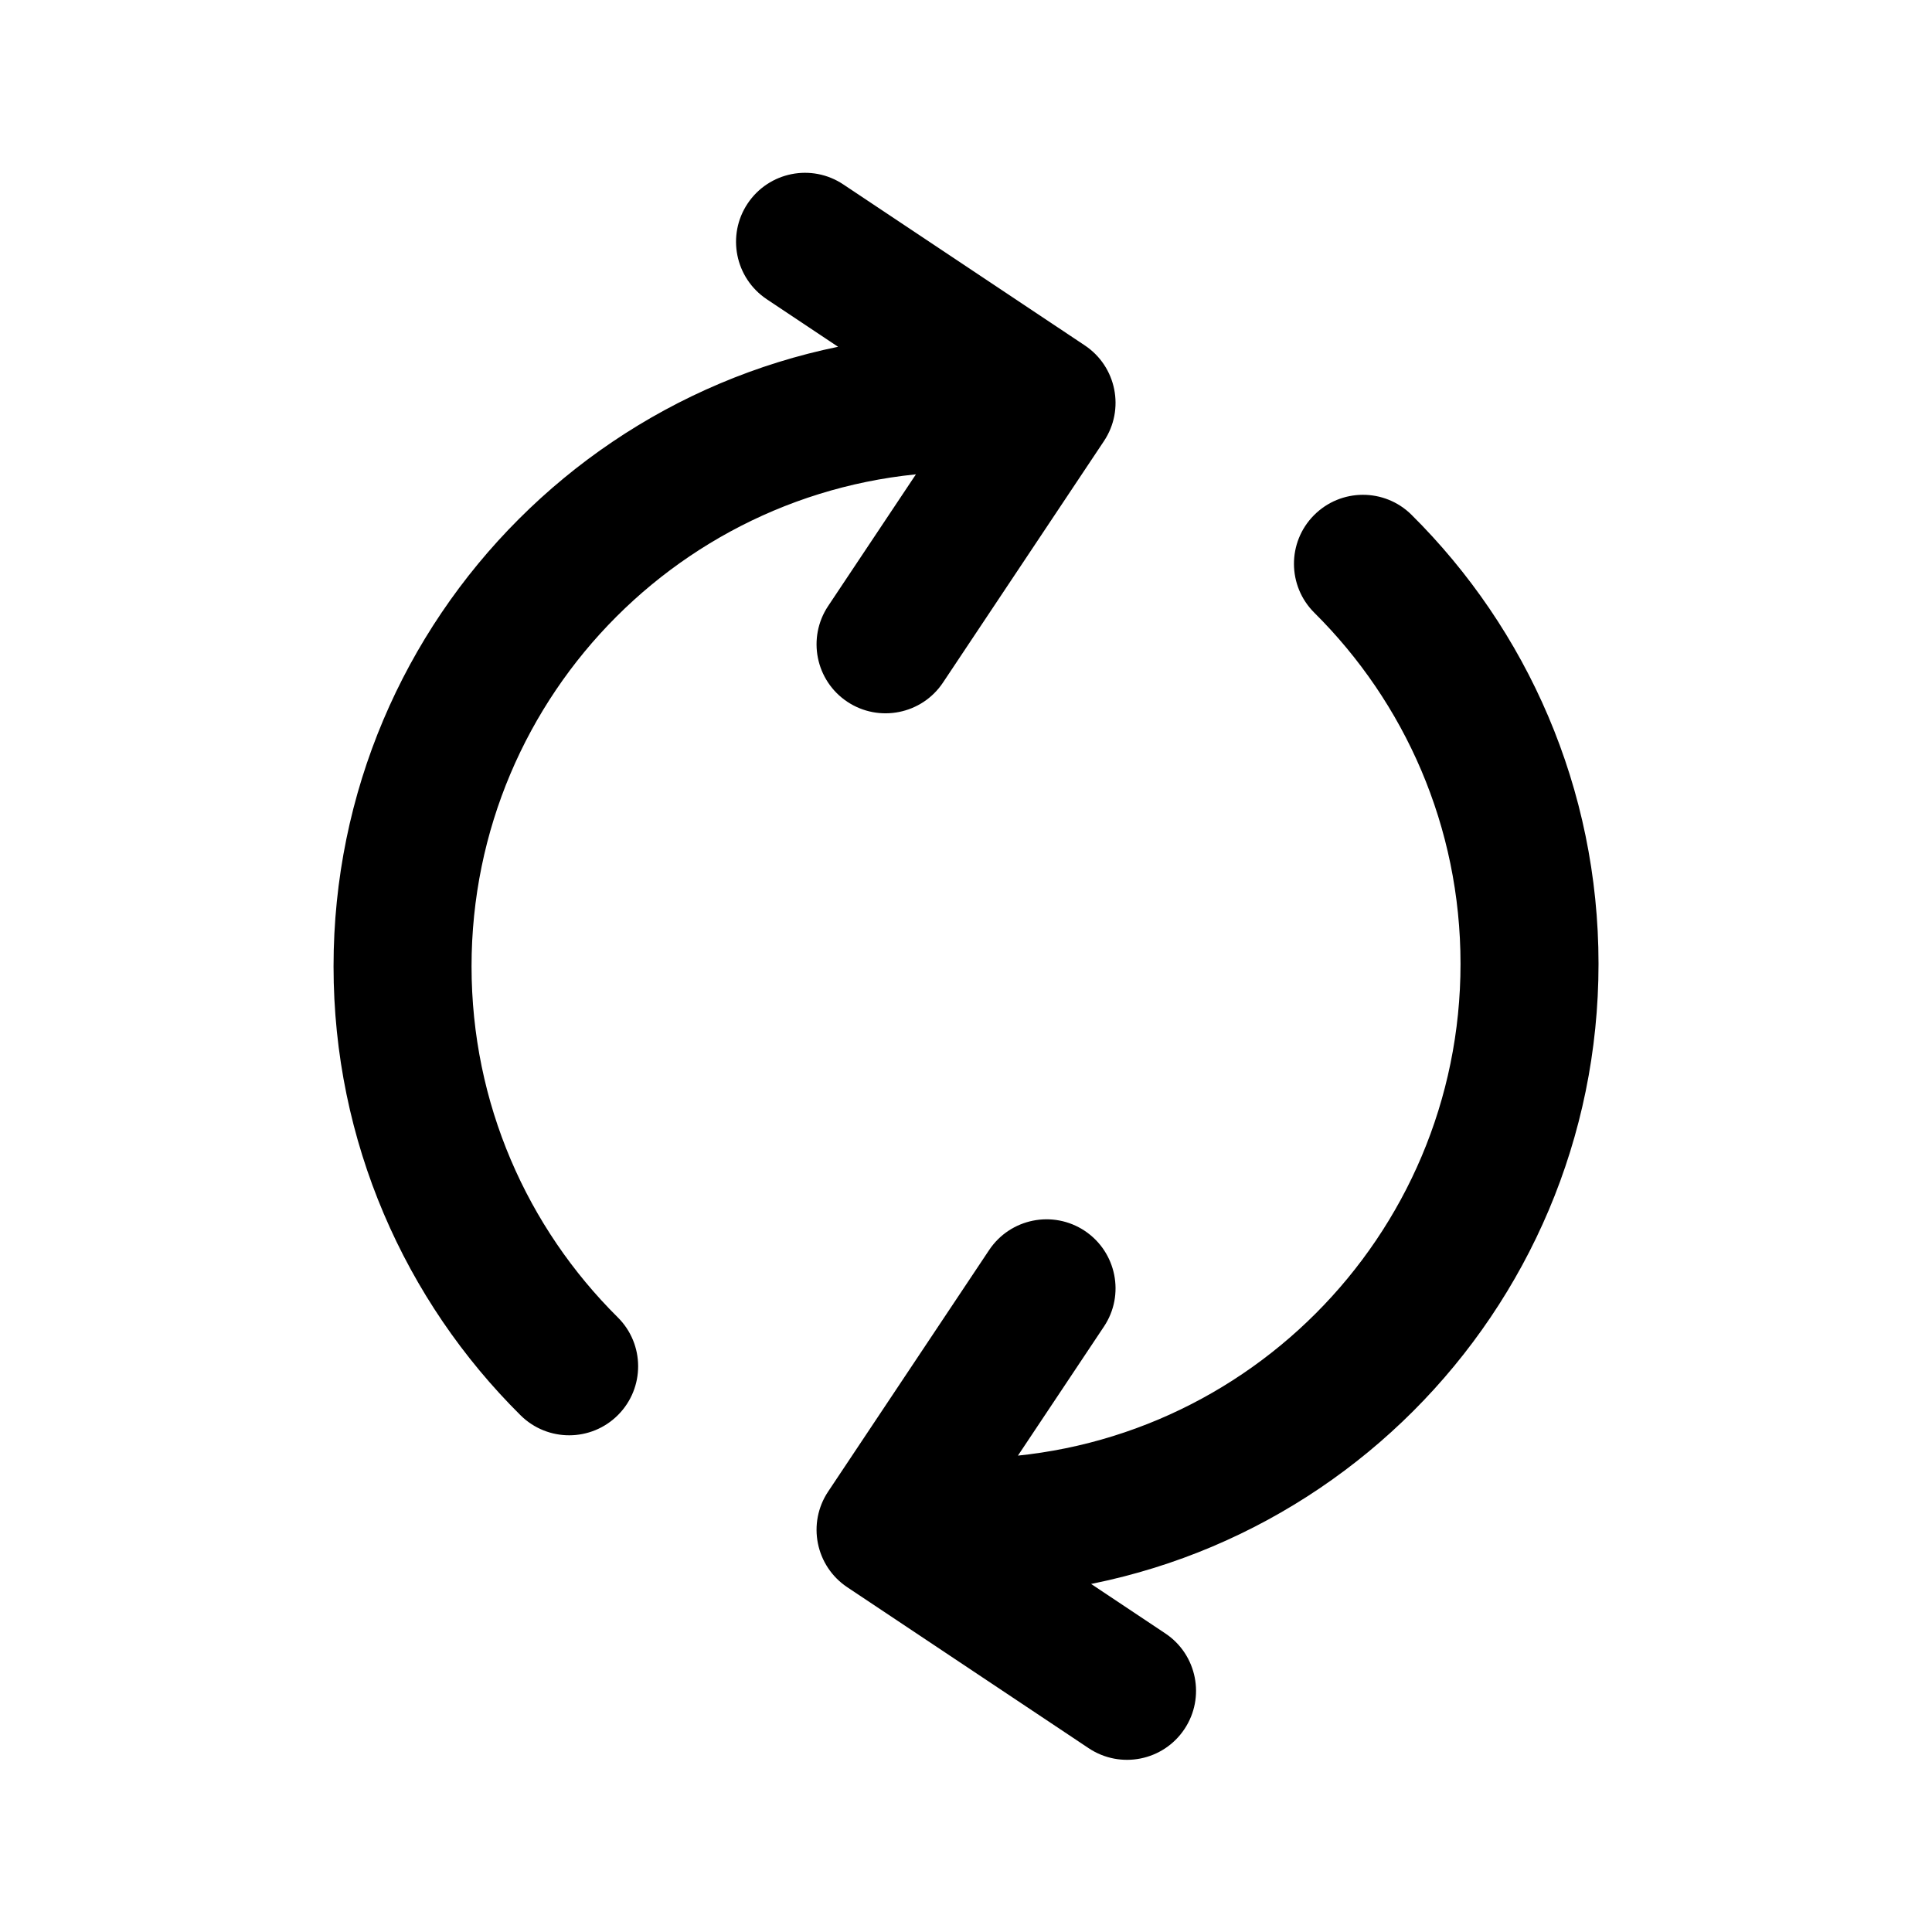 <svg xmlns="http://www.w3.org/2000/svg" fill="none" viewBox="0 0 28 28" height="28" width="28">
<path fill="black" d="M14.001 6.838C14.553 6.838 15.001 6.39 15.001 5.838C15.001 5.286 14.553 4.838 14.001 4.838V6.838ZM7.544 20.511C7.936 20.9 8.569 20.898 8.958 20.506C9.347 20.114 9.345 19.481 8.953 19.092L7.544 20.511ZM12.002 8.783C11.696 9.243 11.82 9.864 12.279 10.17C12.739 10.476 13.36 10.352 13.666 9.893L12.002 8.783ZM15.167 5.838L15.999 6.393C16.306 5.933 16.181 5.312 15.722 5.006L15.167 5.838ZM12.222 2.673C11.762 2.366 11.142 2.49 10.835 2.95C10.529 3.409 10.653 4.03 11.113 4.337L12.222 2.673ZM14.001 21.135C13.448 21.135 13.001 21.583 13.001 22.135C13.001 22.687 13.448 23.135 14.001 23.135V21.135ZM20.457 7.461C20.065 7.072 19.432 7.075 19.043 7.467C18.654 7.859 18.657 8.492 19.049 8.881L20.457 7.461ZM15.999 19.226C16.306 18.767 16.181 18.146 15.722 17.839C15.262 17.533 14.642 17.657 14.335 18.117L15.999 19.226ZM12.834 22.171L12.002 21.617C11.696 22.076 11.82 22.697 12.279 23.003L12.834 22.171ZM15.779 25.337C16.239 25.643 16.86 25.519 17.166 25.059C17.472 24.6 17.348 23.979 16.889 23.673L15.779 25.337ZM14.001 4.838C8.938 4.838 4.834 8.942 4.834 14.005H6.834C6.834 10.047 10.043 6.838 14.001 6.838V4.838ZM4.834 14.005C4.834 16.548 5.871 18.852 7.544 20.511L8.953 19.092C7.643 17.792 6.834 15.994 6.834 14.005H4.834ZM13.666 9.893L15.999 6.393L14.335 5.283L12.002 8.783L13.666 9.893ZM15.722 5.006L12.222 2.673L11.113 4.337L14.613 6.67L15.722 5.006ZM14.001 23.135C19.063 23.135 23.167 19.031 23.167 13.968H21.167C21.167 17.926 17.959 21.135 14.001 21.135V23.135ZM23.167 13.968C23.167 11.424 22.13 9.121 20.457 7.461L19.049 8.881C20.358 10.181 21.167 11.979 21.167 13.968H23.167ZM14.335 18.117L12.002 21.617L13.666 22.726L15.999 19.226L14.335 18.117ZM12.279 23.003L15.779 25.337L16.889 23.673L13.389 21.339L12.279 23.003Z"></path>
</svg>
